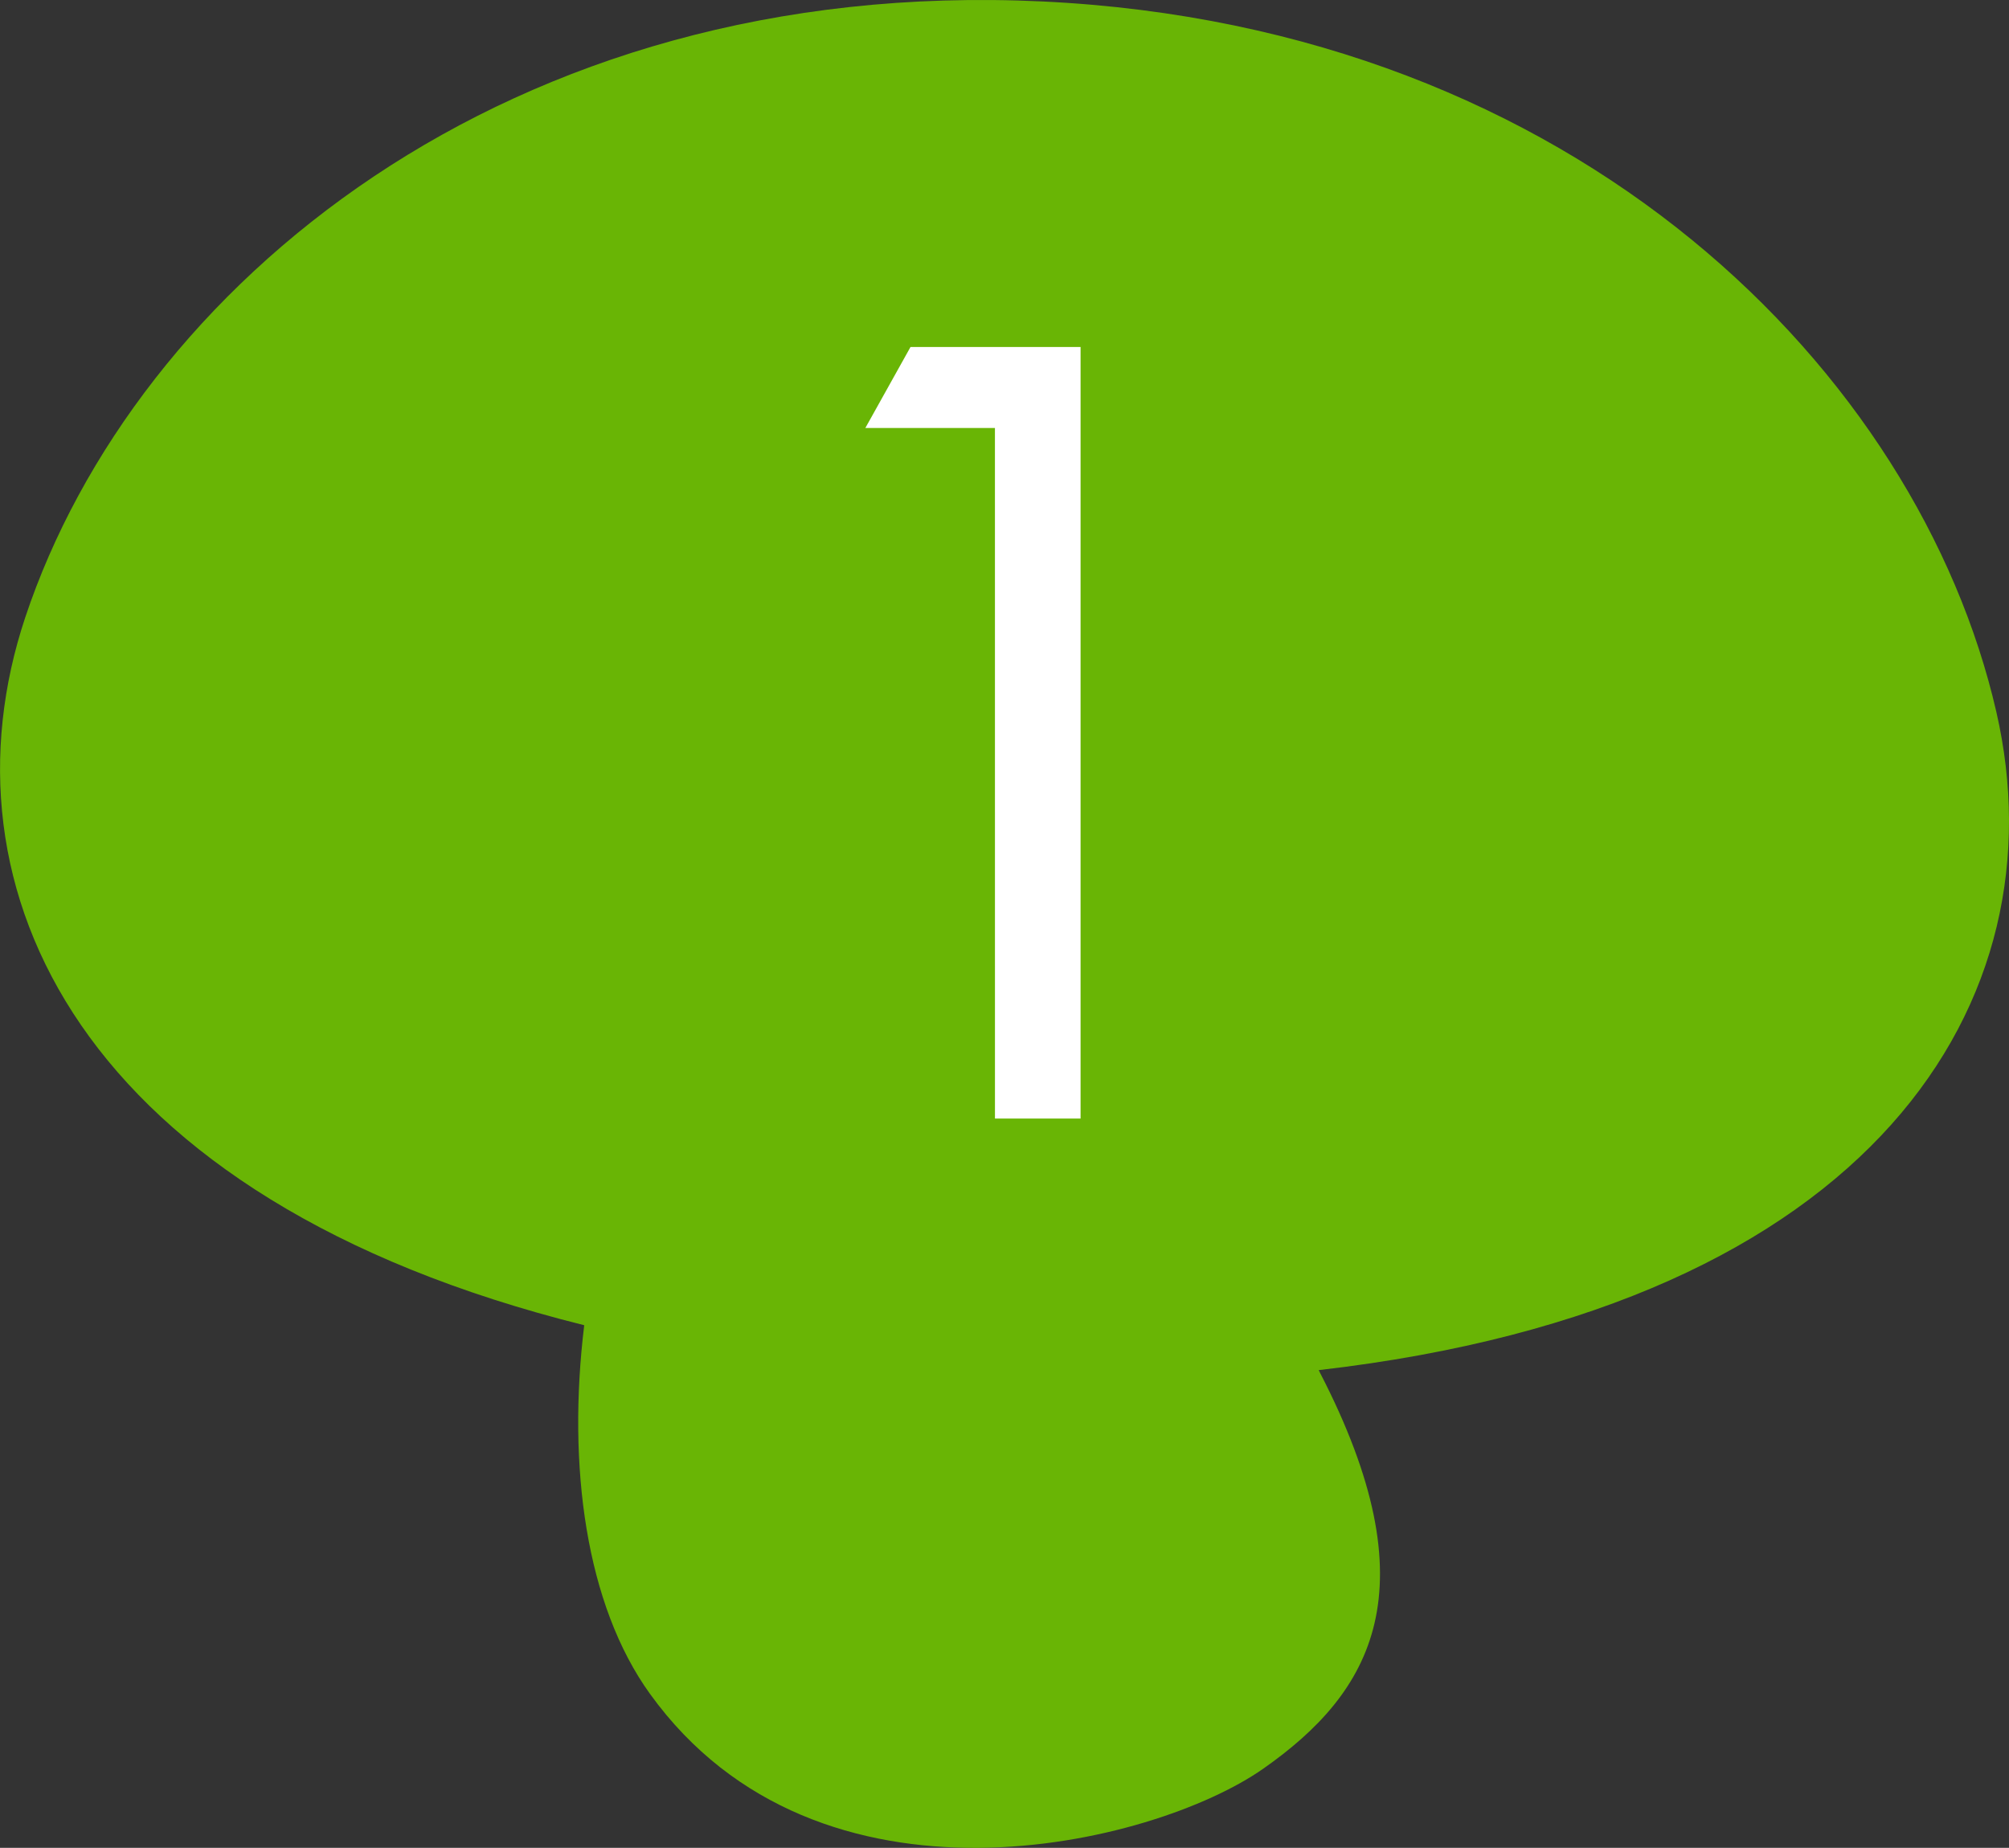 <svg xmlns="http://www.w3.org/2000/svg" width="71.196" height="65.495" viewBox="0 0 71.196 65.495">
  <rect x="0" y="0" width="71.196" height="65.495" fill="#333333" stroke="none"/>
  <g id="グループ_128" data-name="グループ 128" transform="translate(-210.646 -11608.43)">
    <path id="パス_1324" data-name="パス 1324" d="M483.908,1516.03c-2.757-12-14.81-24.27-33.8-25.179s-32.158,10.151-36.053,21.833c-3.184,9.559,1.863,20.615,19.81,25.086-.608,5,.058,9.91,2.327,13.061,5.977,8.3,17.849,5.379,21.73,2.662s5.981-6.371,2.017-14.04c-.015-.03-.029-.062-.044-.092C479.667,1537.092,486.241,1526.184,483.908,1516.03Z" transform="translate(-202.515 10117.631)" fill="#69b505"/>
    <path id="パス_1338" data-name="パス 1338" d="M10.906,0H13.94V-27.347H7.913l-1.6,2.87h4.592Z" transform="translate(235 11648.076)" fill="#fff"/>
  </g>
</svg>
